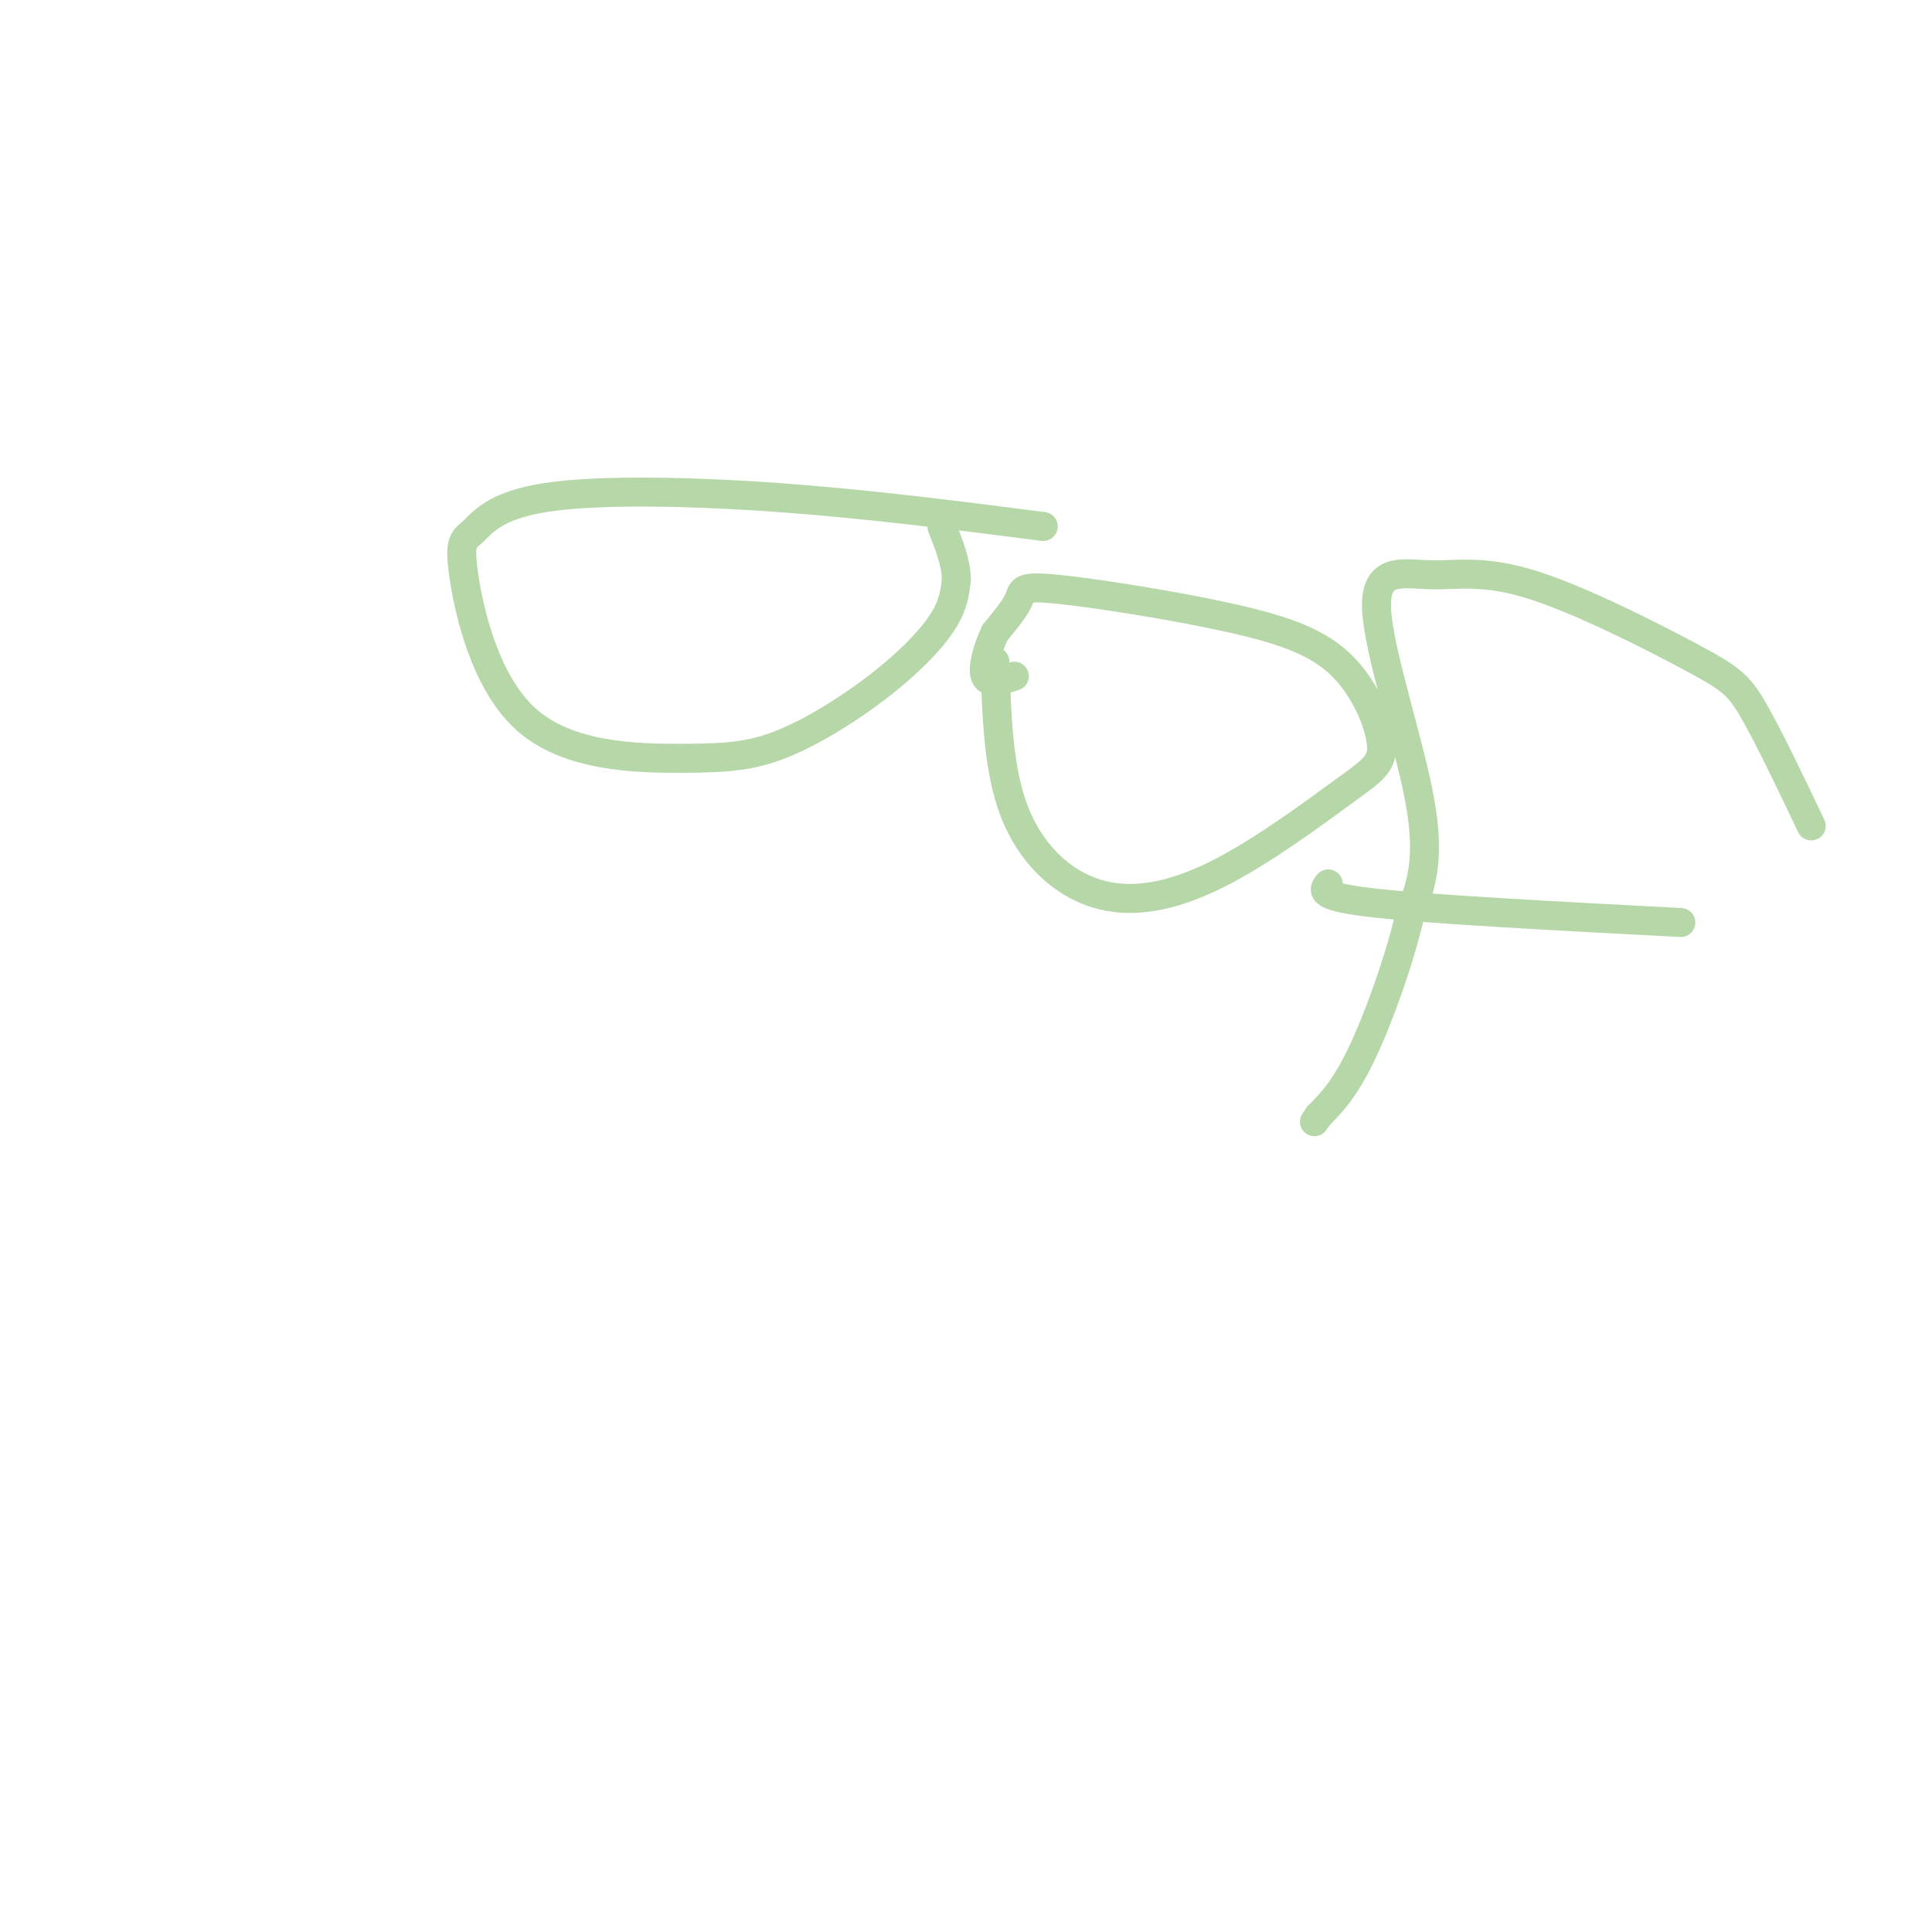 <svg viewBox='0 0 400 400' version='1.1' xmlns='http://www.w3.org/2000/svg' xmlns:xlink='http://www.w3.org/1999/xlink'><g fill='none' stroke='#b6d7a8' stroke-width='6' stroke-linecap='round' stroke-linejoin='round'><path d='M216,109c-18.236,-2.336 -36.473,-4.672 -55,-6c-18.527,-1.328 -37.345,-1.648 -48,0c-10.655,1.648 -13.149,5.262 -15,7c-1.851,1.738 -3.061,1.598 -2,9c1.061,7.402 4.392,22.345 13,30c8.608,7.655 22.492,8.021 32,8c9.508,-0.021 14.641,-0.428 21,-3c6.359,-2.572 13.943,-7.308 20,-12c6.057,-4.692 10.588,-9.341 13,-13c2.412,-3.659 2.706,-6.330 3,-9'/><path d='M198,120c0.000,-3.333 -1.500,-7.167 -3,-11'/><path d='M206,137c0.333,11.180 0.665,22.360 4,31c3.335,8.640 9.672,14.740 17,17c7.328,2.260 15.646,0.680 25,-4c9.354,-4.680 19.745,-12.461 26,-17c6.255,-4.539 8.373,-5.837 8,-10c-0.373,-4.163 -3.238,-11.190 -8,-16c-4.762,-4.810 -11.421,-7.403 -23,-10c-11.579,-2.597 -28.079,-5.199 -36,-6c-7.921,-0.801 -7.263,0.200 -8,2c-0.737,1.800 -2.868,4.400 -5,7'/><path d='M206,131c-1.489,3.089 -2.711,7.311 -2,9c0.711,1.689 3.356,0.844 6,0'/><path d='M375,171c-4.460,-9.342 -8.919,-18.684 -12,-24c-3.081,-5.316 -4.783,-6.607 -13,-11c-8.217,-4.393 -22.948,-11.887 -33,-15c-10.052,-3.113 -15.426,-1.845 -21,-2c-5.574,-0.155 -11.347,-1.734 -11,7c0.347,8.734 6.813,27.781 9,40c2.187,12.219 0.093,17.609 -2,23'/><path d='M292,189c-2.133,9.444 -6.467,21.556 -10,29c-3.533,7.444 -6.267,10.222 -9,13'/><path d='M273,231c-1.500,2.167 -0.750,1.083 0,0'/><path d='M275,183c-1.083,1.333 -2.167,2.667 10,4c12.167,1.333 37.583,2.667 63,4'/></g>
</svg>